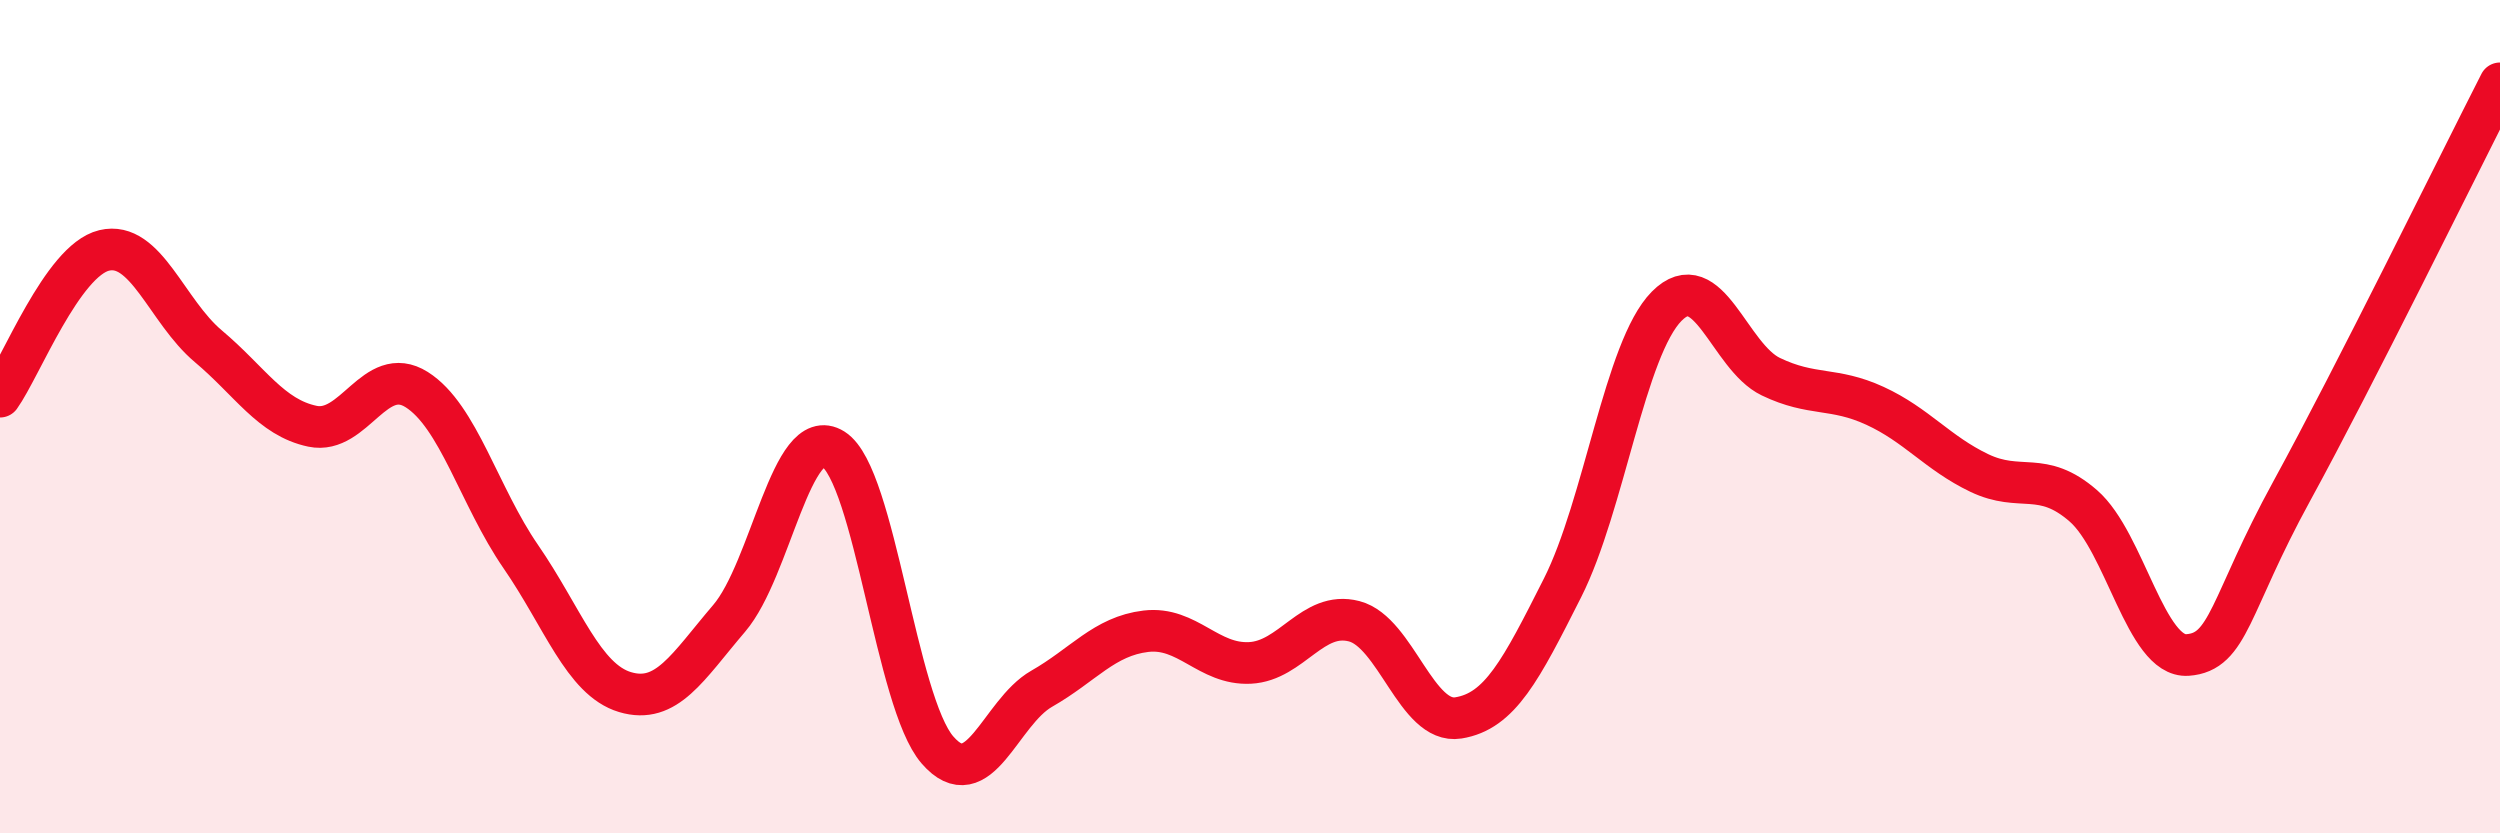 
    <svg width="60" height="20" viewBox="0 0 60 20" xmlns="http://www.w3.org/2000/svg">
      <path
        d="M 0,9.52 C 0.5,8.82 1.5,6.25 2.5,6.01 C 3.5,5.77 4,7.47 5,8.31 C 6,9.15 6.5,10.02 7.5,10.23 C 8.5,10.44 9,8.72 10,9.35 C 11,9.98 11.5,11.91 12.5,13.36 C 13.5,14.81 14,16.31 15,16.61 C 16,16.91 16.5,16.01 17.5,14.84 C 18.5,13.67 19,10.15 20,10.78 C 21,11.41 21.5,16.85 22.5,18 C 23.5,19.15 24,17.1 25,16.53 C 26,15.96 26.5,15.27 27.5,15.15 C 28.5,15.03 29,15.96 30,15.91 C 31,15.86 31.5,14.65 32.5,14.91 C 33.5,15.17 34,17.39 35,17.23 C 36,17.07 36.5,16.09 37.5,14.11 C 38.5,12.13 39,8.36 40,7.35 C 41,6.34 41.5,8.56 42.5,9.04 C 43.5,9.52 44,9.28 45,9.74 C 46,10.2 46.5,10.87 47.5,11.35 C 48.5,11.83 49,11.27 50,12.14 C 51,13.01 51.5,15.79 52.5,15.72 C 53.5,15.65 53.5,14.53 55,11.79 C 56.5,9.05 59,3.96 60,2L60 20L0 20Z"
        fill="#EB0A25"
        opacity="0.1"
        stroke-linecap="round"
        stroke-linejoin="round"
      />
      <path
        d="M 0,9.52 C 0.5,8.82 1.5,6.25 2.5,6.01 C 3.5,5.77 4,7.47 5,8.31 C 6,9.15 6.5,10.02 7.5,10.23 C 8.5,10.44 9,8.72 10,9.35 C 11,9.98 11.5,11.91 12.5,13.36 C 13.5,14.81 14,16.31 15,16.61 C 16,16.91 16.5,16.01 17.5,14.84 C 18.5,13.67 19,10.15 20,10.78 C 21,11.41 21.5,16.85 22.5,18 C 23.5,19.15 24,17.1 25,16.53 C 26,15.96 26.5,15.27 27.5,15.15 C 28.5,15.03 29,15.96 30,15.91 C 31,15.86 31.5,14.65 32.5,14.91 C 33.5,15.17 34,17.39 35,17.23 C 36,17.07 36.5,16.09 37.5,14.11 C 38.5,12.13 39,8.36 40,7.35 C 41,6.34 41.5,8.56 42.5,9.04 C 43.5,9.52 44,9.28 45,9.74 C 46,10.2 46.5,10.87 47.5,11.35 C 48.5,11.83 49,11.27 50,12.14 C 51,13.01 51.5,15.79 52.5,15.72 C 53.5,15.65 53.5,14.53 55,11.79 C 56.5,9.05 59,3.96 60,2"
        stroke="#EB0A25"
        stroke-width="1"
        fill="none"
        stroke-linecap="round"
        stroke-linejoin="round"
      />
    </svg>
  